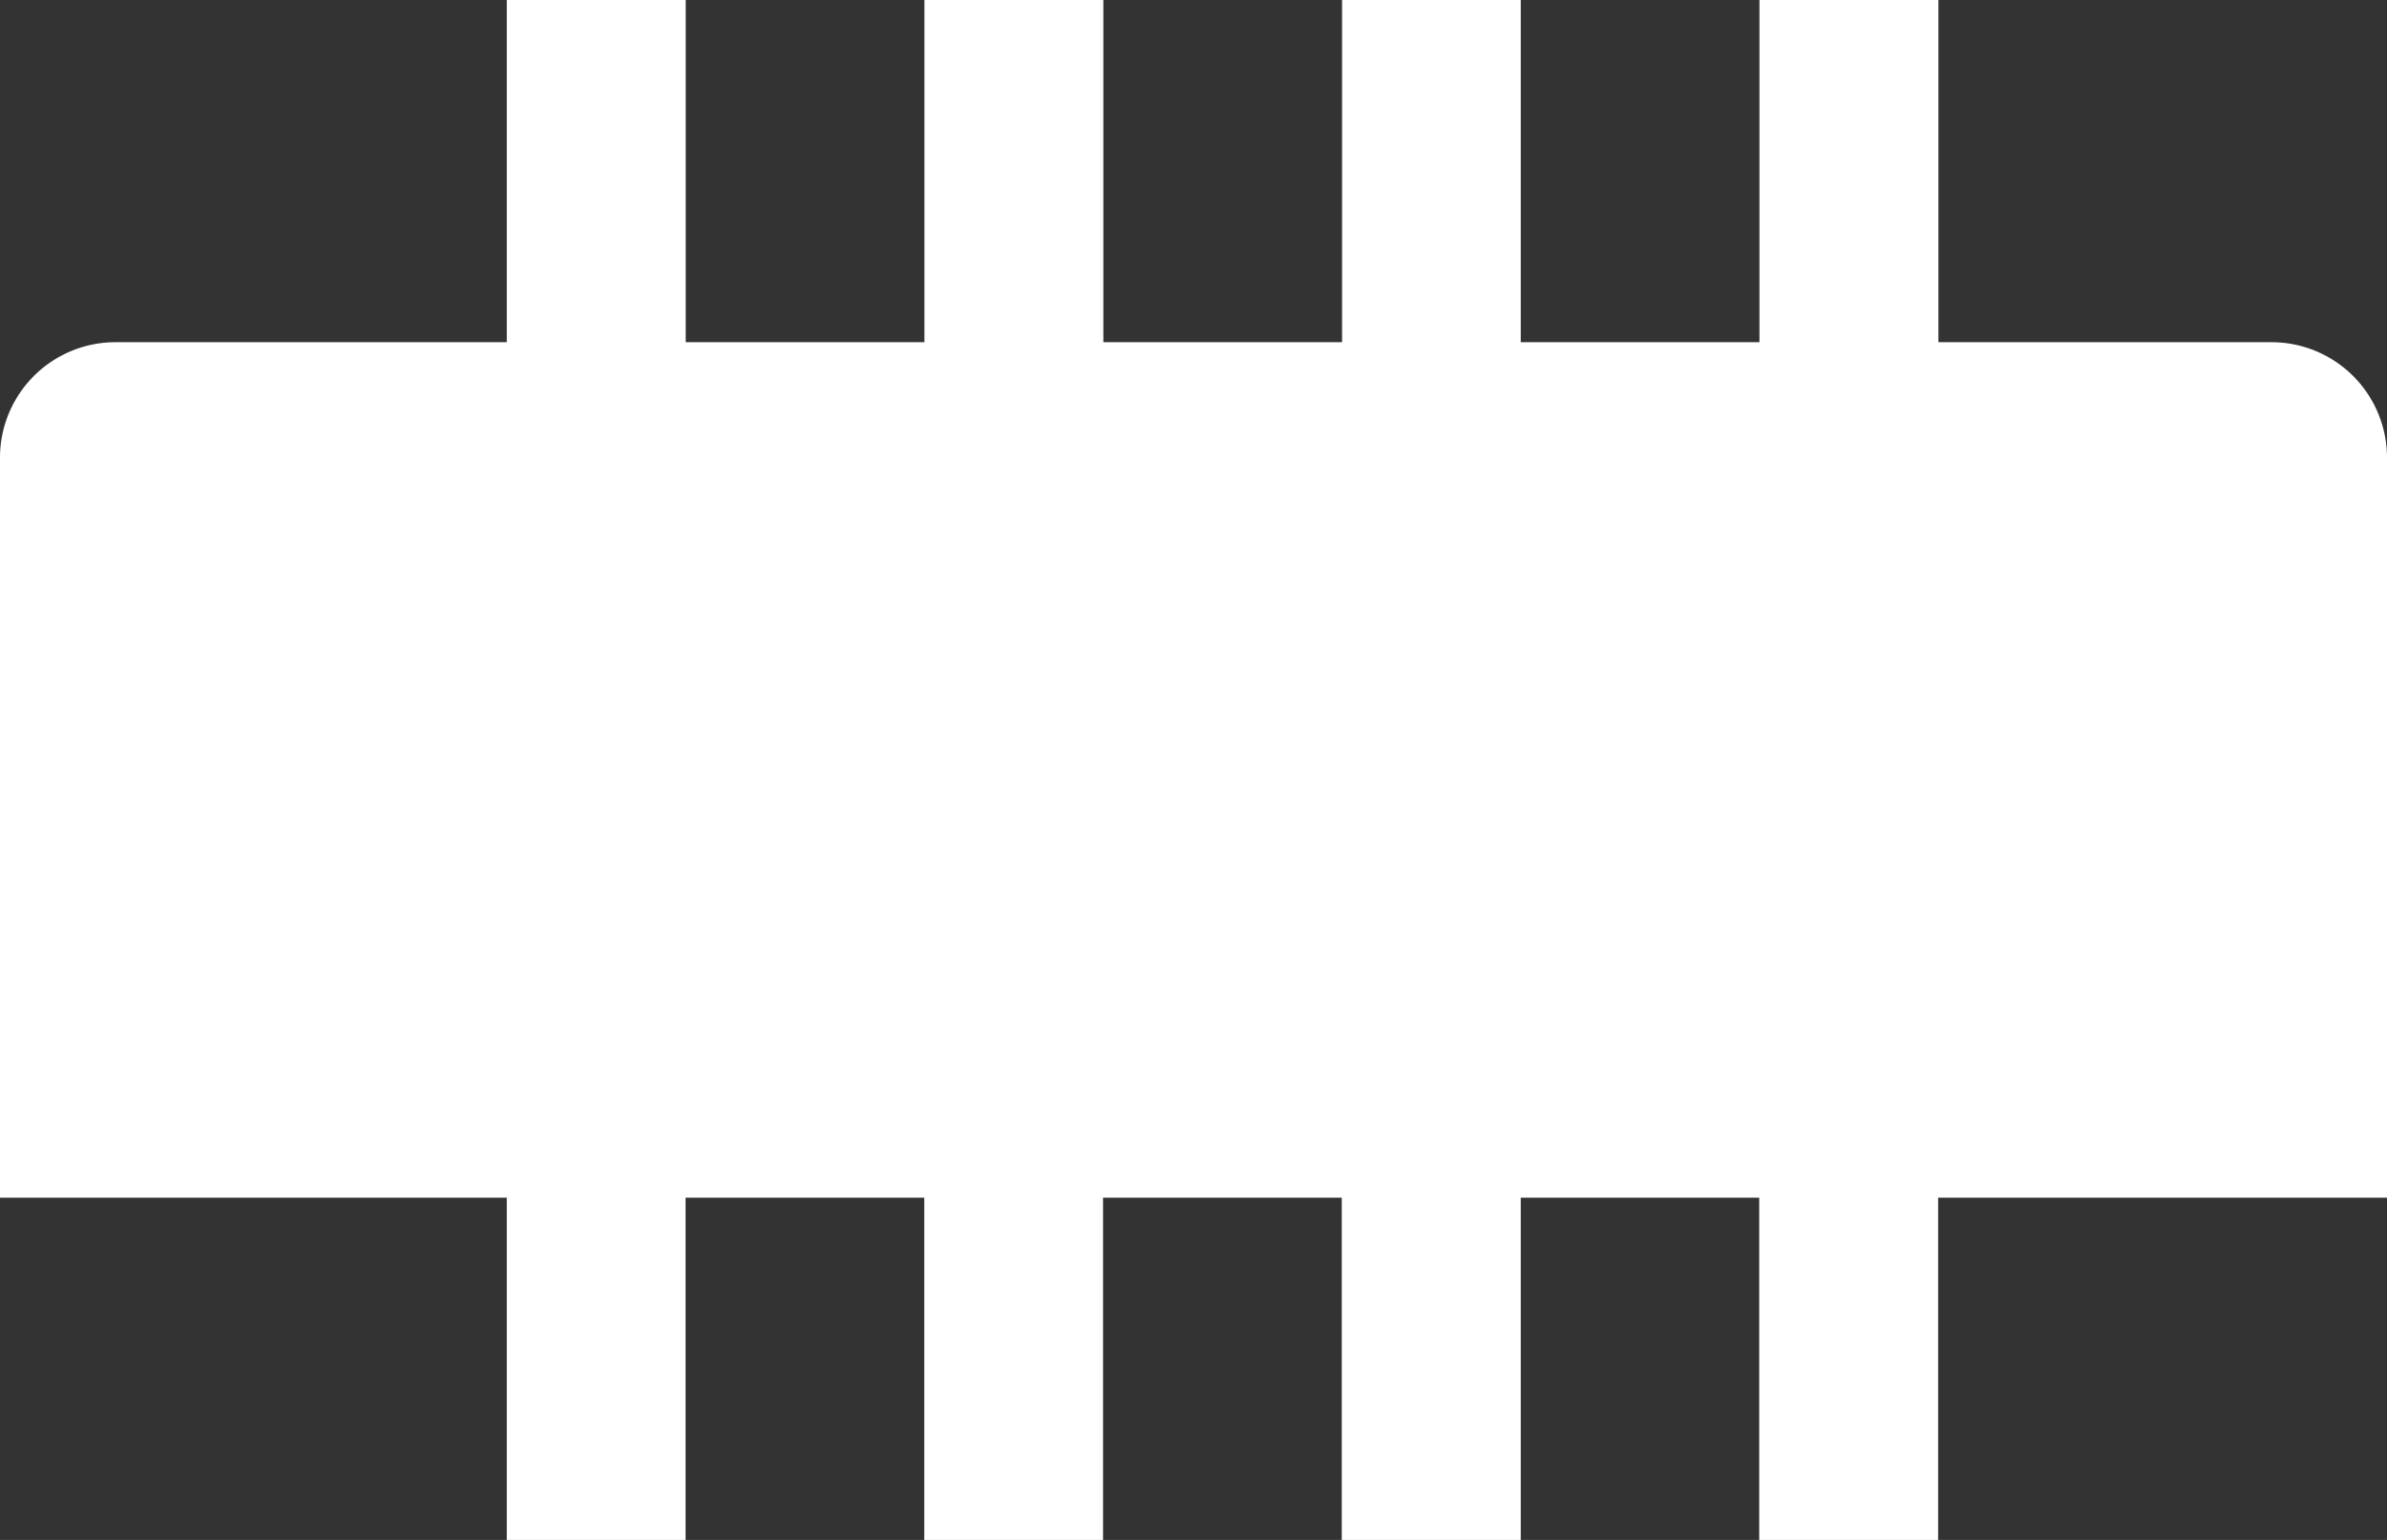 <svg xmlns="http://www.w3.org/2000/svg" width="62" height="40" viewBox="0 0 62 40">
  <rect x="0" y="0" width="62" height="40" fill="#333333" stroke="none"/>
  <path id="Union_3" data-name="Union 3" d="M45.694,40V31.111H39.5V40H34.851V31.111h-6.2V40H24.007V31.111h-6.2V40H13.163V31.111H0V11.889a3,3,0,0,1,3-3H13.163V0h4.648V8.889h6.2V0h4.648V8.889h6.2V0H39.5V8.889h6.2V0h4.648V8.889H59a3,3,0,0,1,3,3V31.111H50.341V40Z" fill="#fff"/>
</svg>
